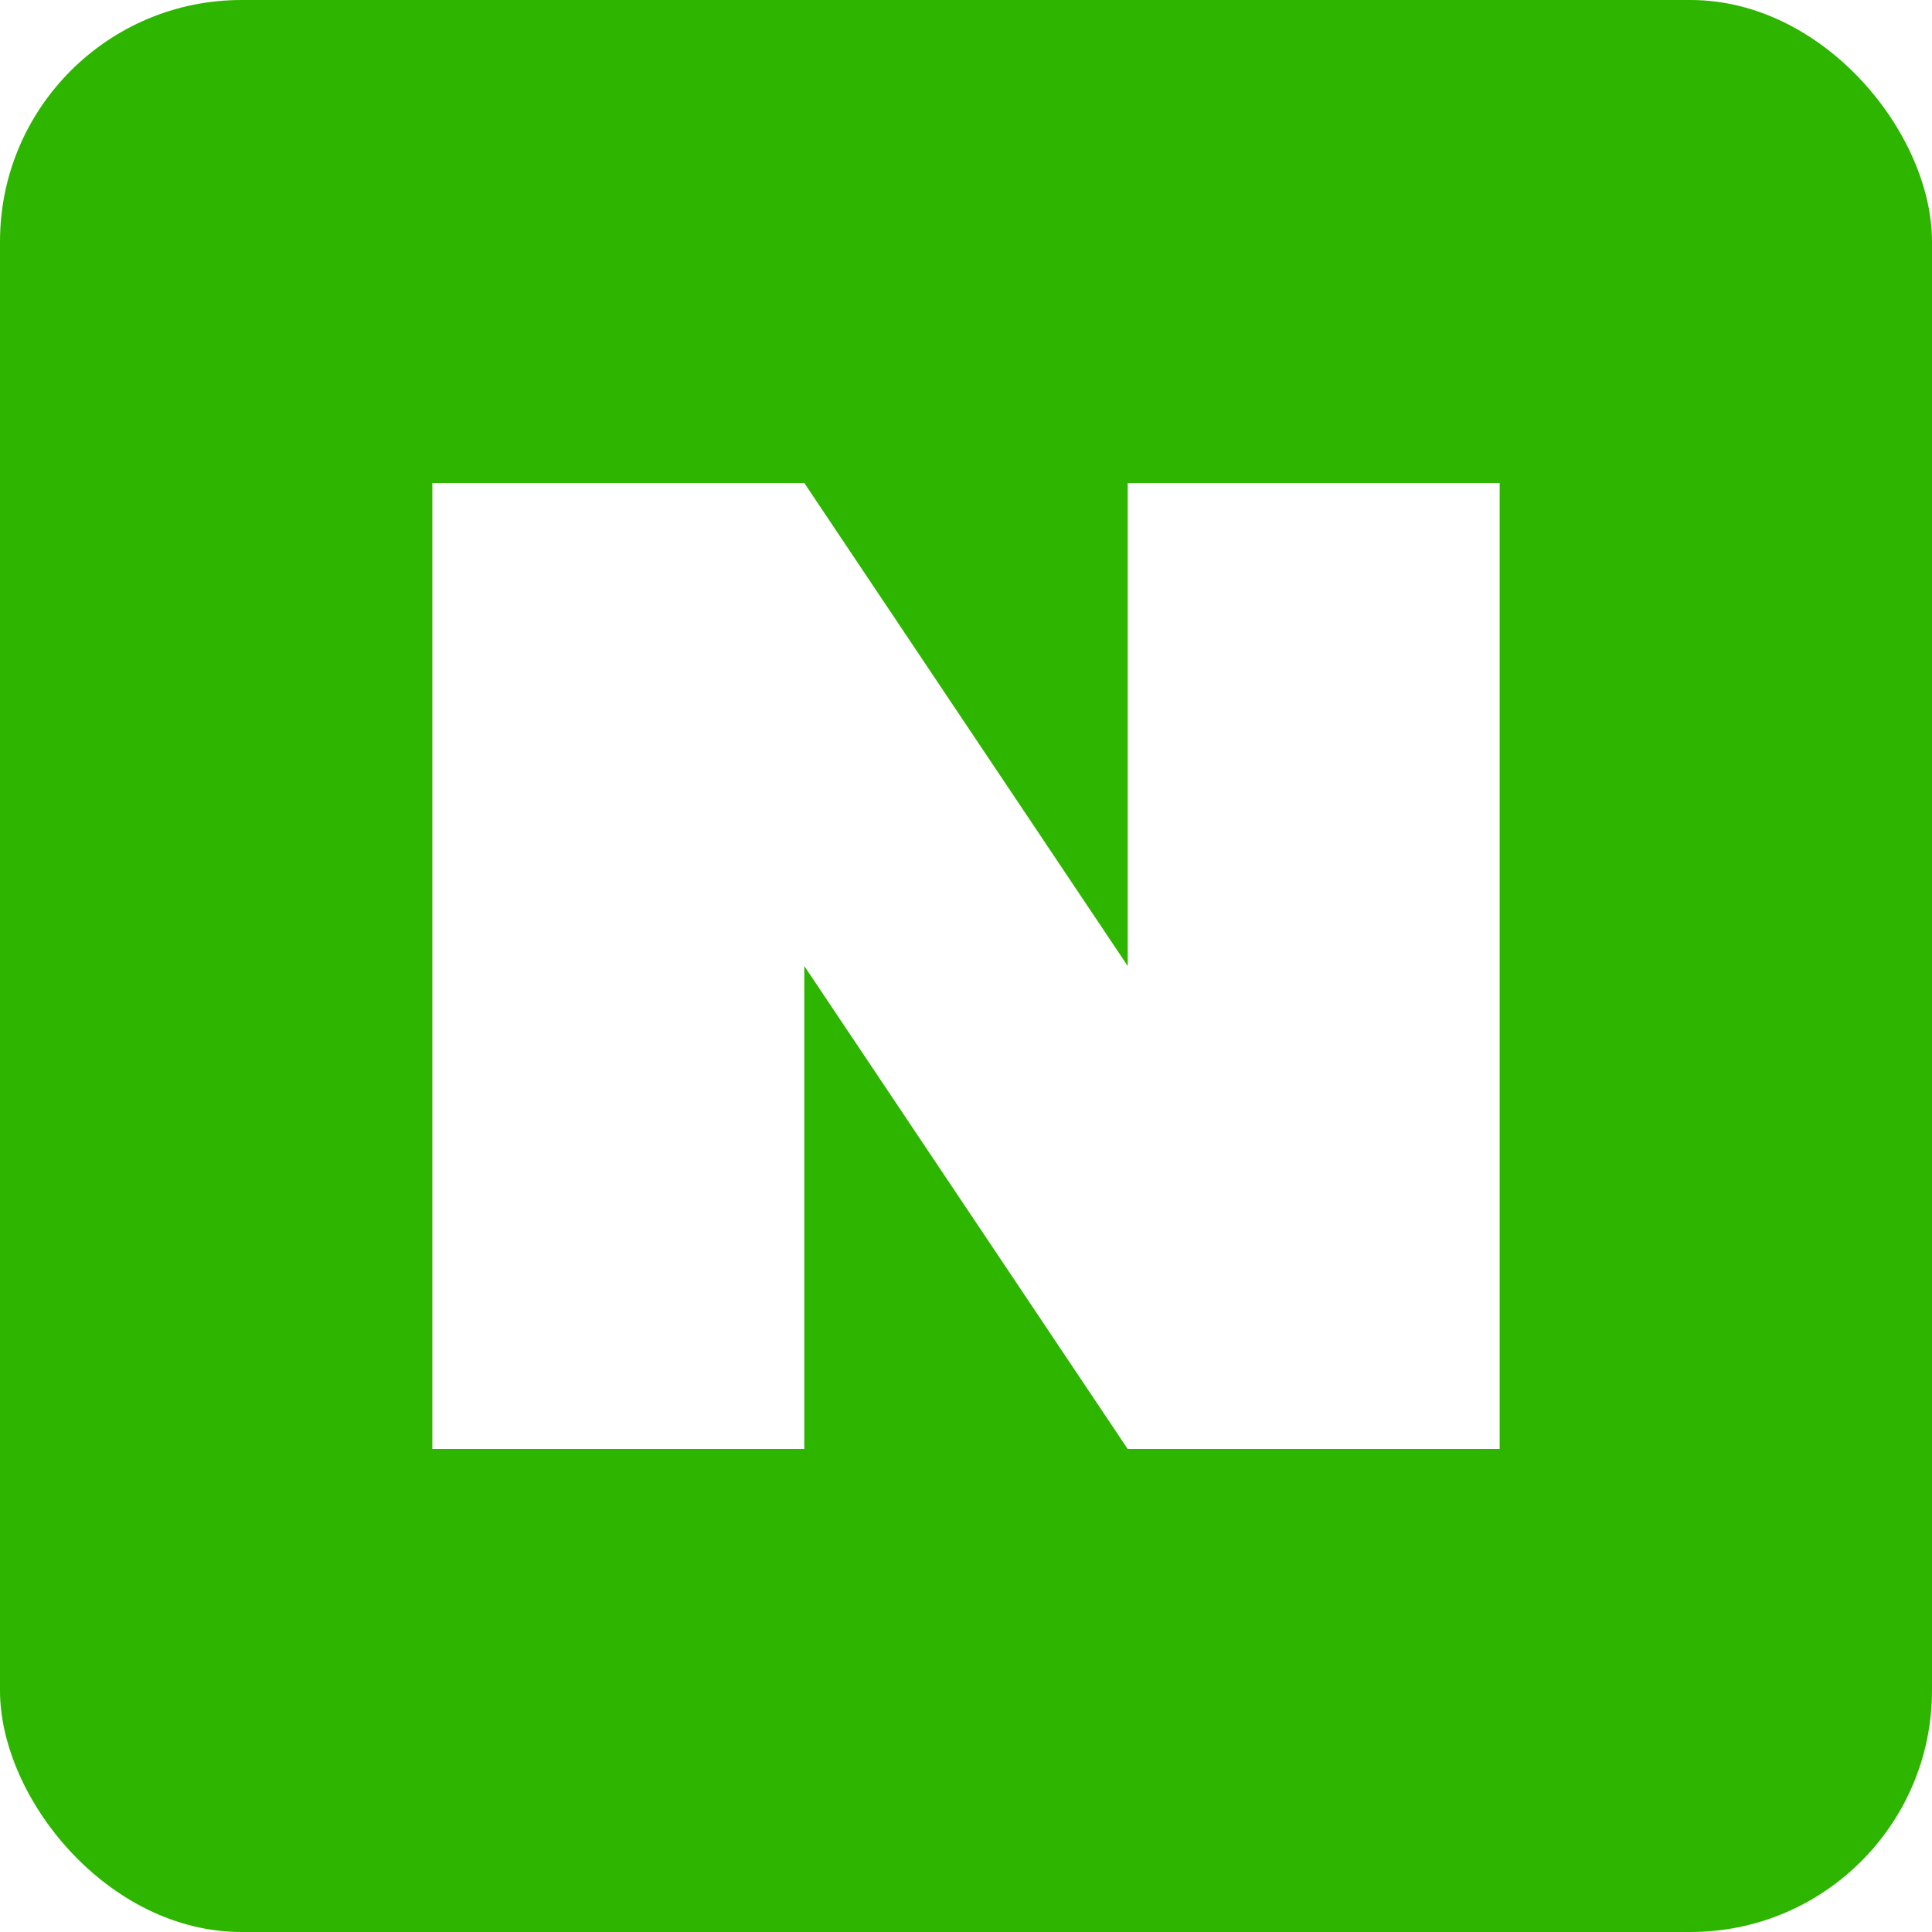 <svg width="40" height="40" viewBox="0 0 40 40" fill="none" xmlns="http://www.w3.org/2000/svg">
<g clip-path="url(#clip0_526_6000)">
<path d="M1.429 0C1.057 0 0.725 0.141 0.435 0.424C0.145 0.707 0 1.042 0 1.429V38.571C0 38.958 0.145 39.293 0.435 39.576C0.725 39.859 1.057 40 1.429 40H38.571C38.944 40 39.275 39.859 39.565 39.576C39.855 39.293 40 38.958 40 38.571V1.429C40 1.042 39.855 0.707 39.565 0.424C39.275 0.141 38.944 0 38.571 0H1.429ZM8.951 10H16.652L23.348 20V10H31.049V30H23.348L16.652 20V30H8.951V10Z" fill="#2EB500"/>
</g>
<defs>
<clipPath id="clip0_526_6000">
<rect width="40" height="40" rx="5" fill="white"/>
</clipPath>
</defs>
</svg>
